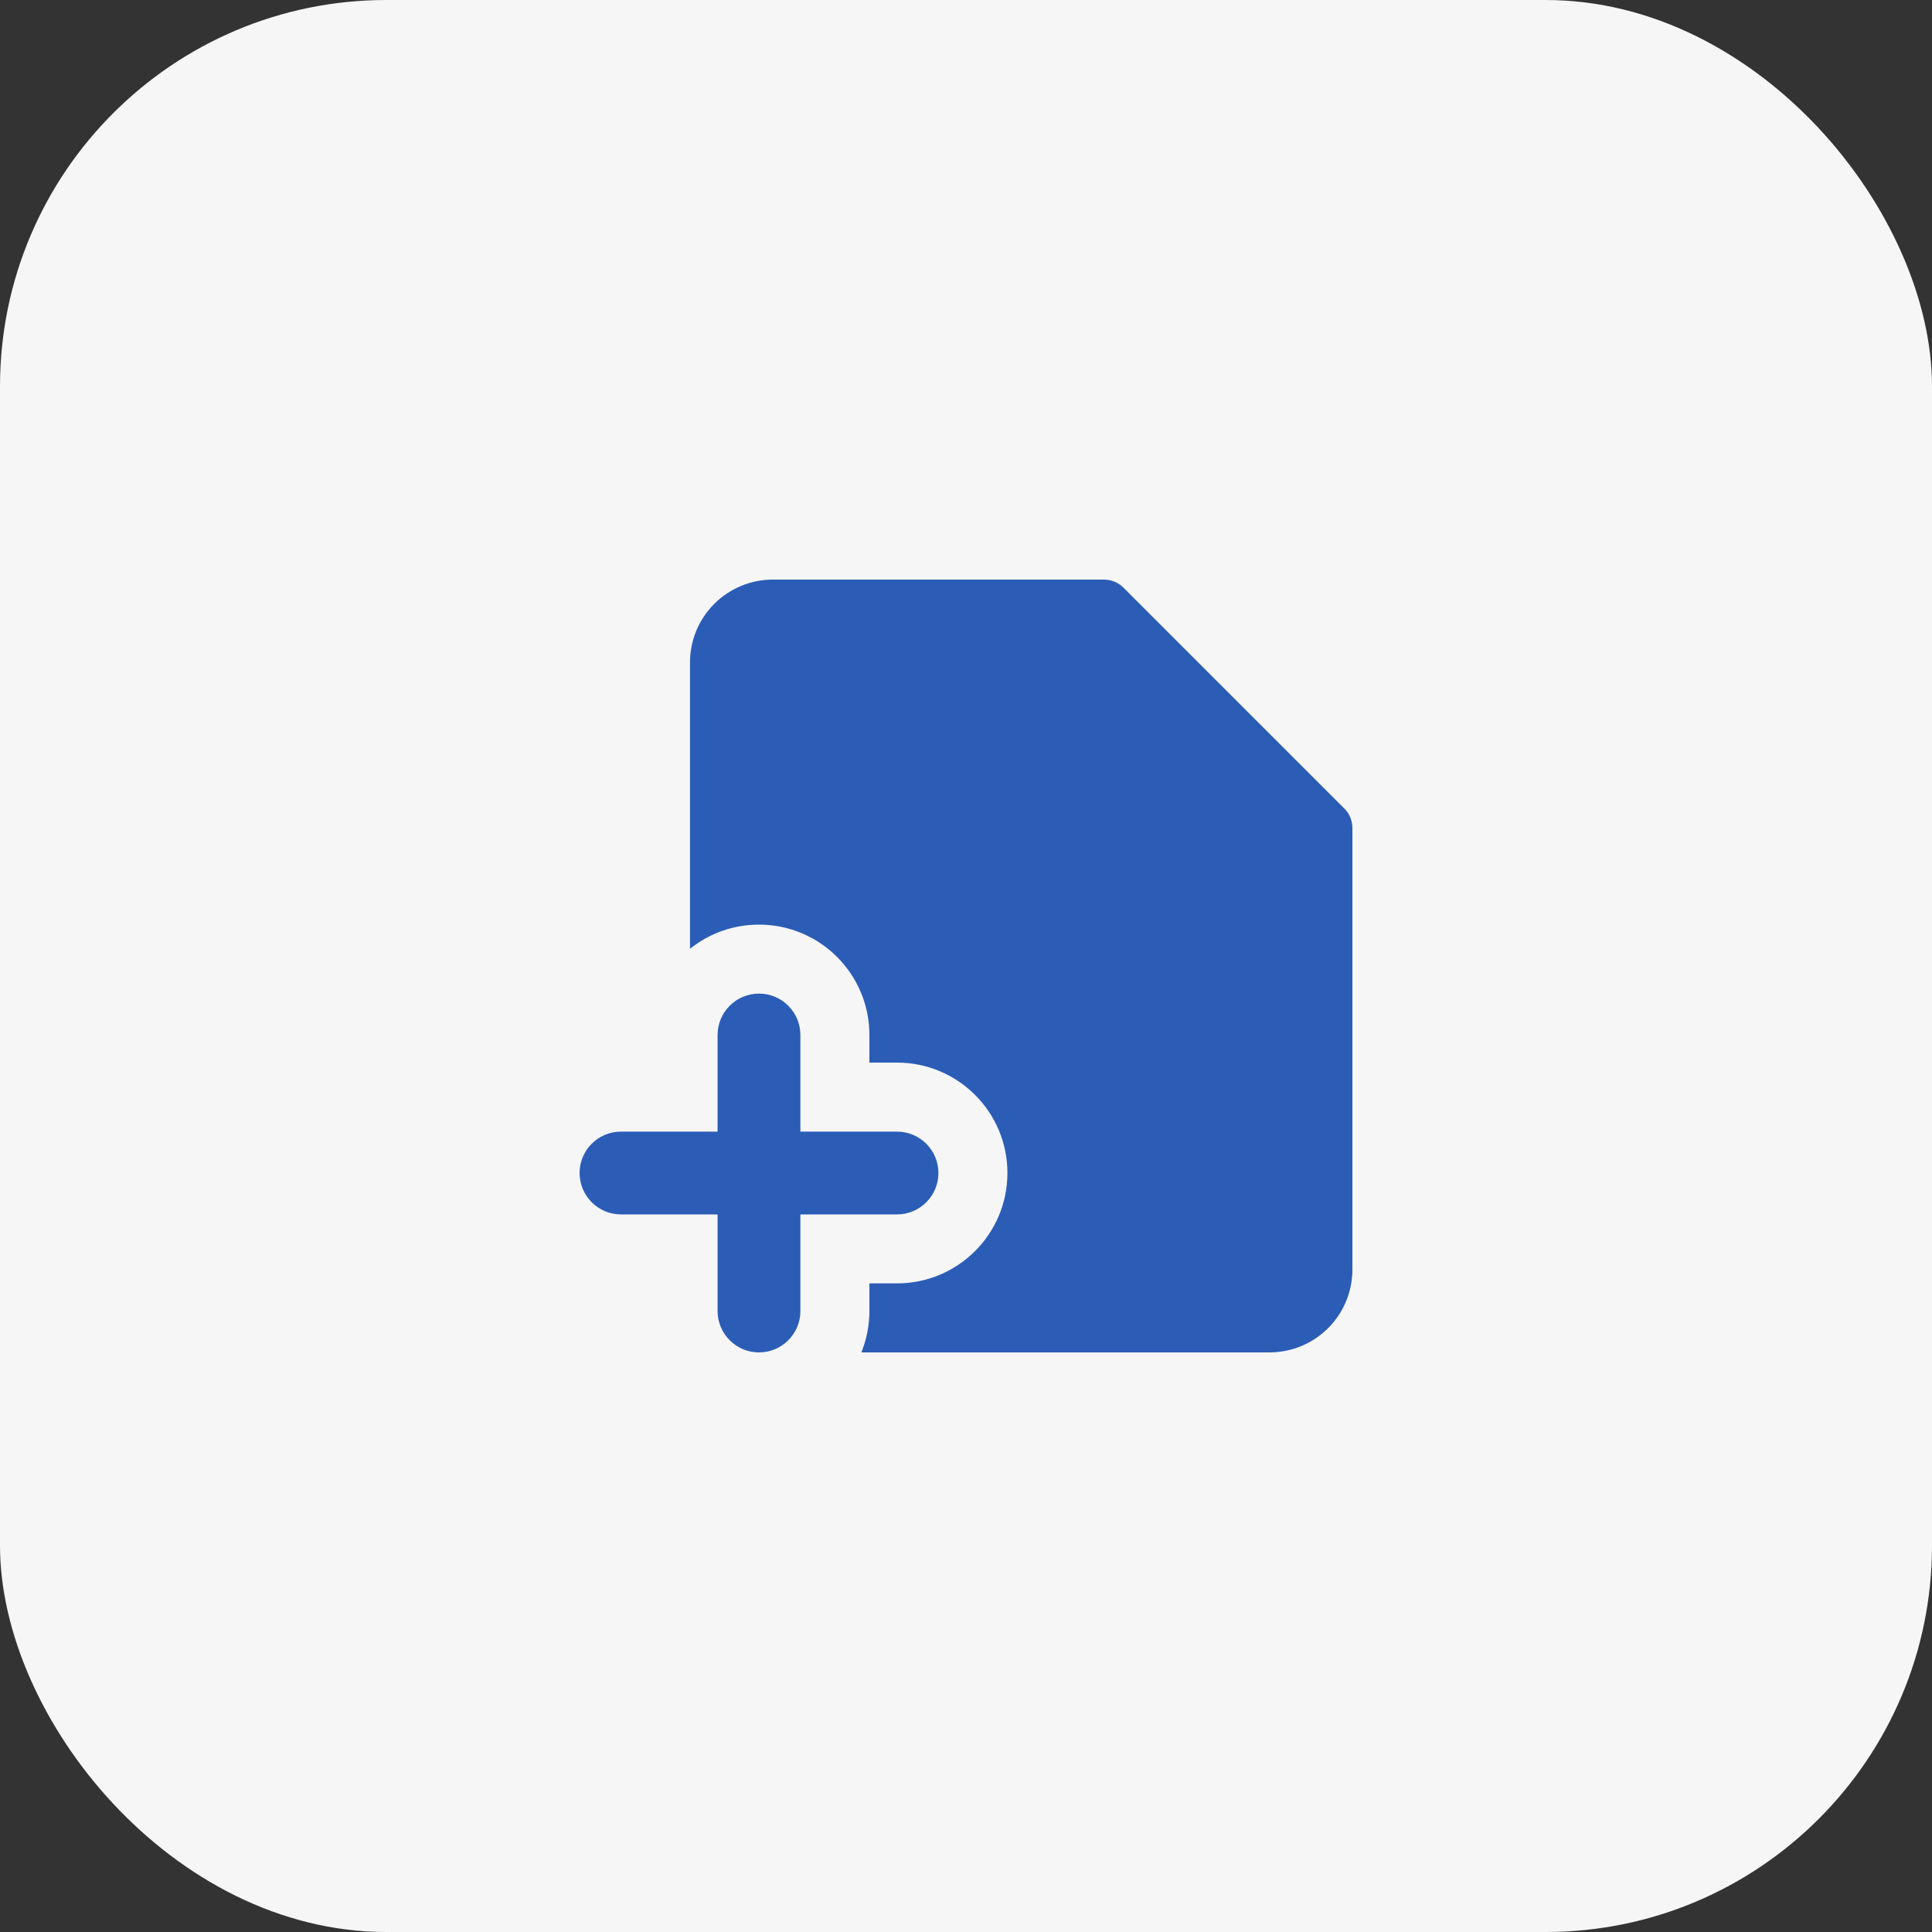 <?xml version="1.0" encoding="UTF-8"?> <svg xmlns="http://www.w3.org/2000/svg" width="50" height="50" viewBox="0 0 50 50" fill="none"><rect x="0" y="0" width="50" height="50" fill="#333333" stroke="none"/><rect width="50" height="50" rx="10" fill="#F6F6F6"></rect><path fill-rule="evenodd" clip-rule="evenodd" d="M20 15C19.432 15 18.887 15.226 18.485 15.628C18.083 16.029 17.857 16.575 17.857 17.143V24.555C18.346 24.163 18.967 23.929 19.643 23.929C21.221 23.929 22.5 25.208 22.5 26.786V27.5H23.214C24.792 27.5 26.072 28.779 26.072 30.357C26.072 31.935 24.792 33.214 23.214 33.214H22.5V33.929C22.5 34.307 22.426 34.669 22.292 35H32.857C33.425 35 33.971 34.774 34.372 34.372C34.774 33.971 35 33.425 35 32.857V21.429C35 21.239 34.925 21.057 34.791 20.924L29.076 15.209C28.942 15.075 28.761 15 28.571 15H20ZM20.714 26.786C20.714 26.194 20.235 25.714 19.643 25.714C19.051 25.714 18.571 26.194 18.571 26.786V29.286H16.071C15.48 29.286 15 29.765 15 30.357C15 30.949 15.48 31.429 16.071 31.429H18.571V33.929C18.571 34.52 19.051 35 19.643 35C20.235 35 20.714 34.52 20.714 33.929V31.429H23.214C23.806 31.429 24.286 30.949 24.286 30.357C24.286 29.765 23.806 29.286 23.214 29.286H20.714V26.786Z" fill="#2B5DB7"></path></svg> 